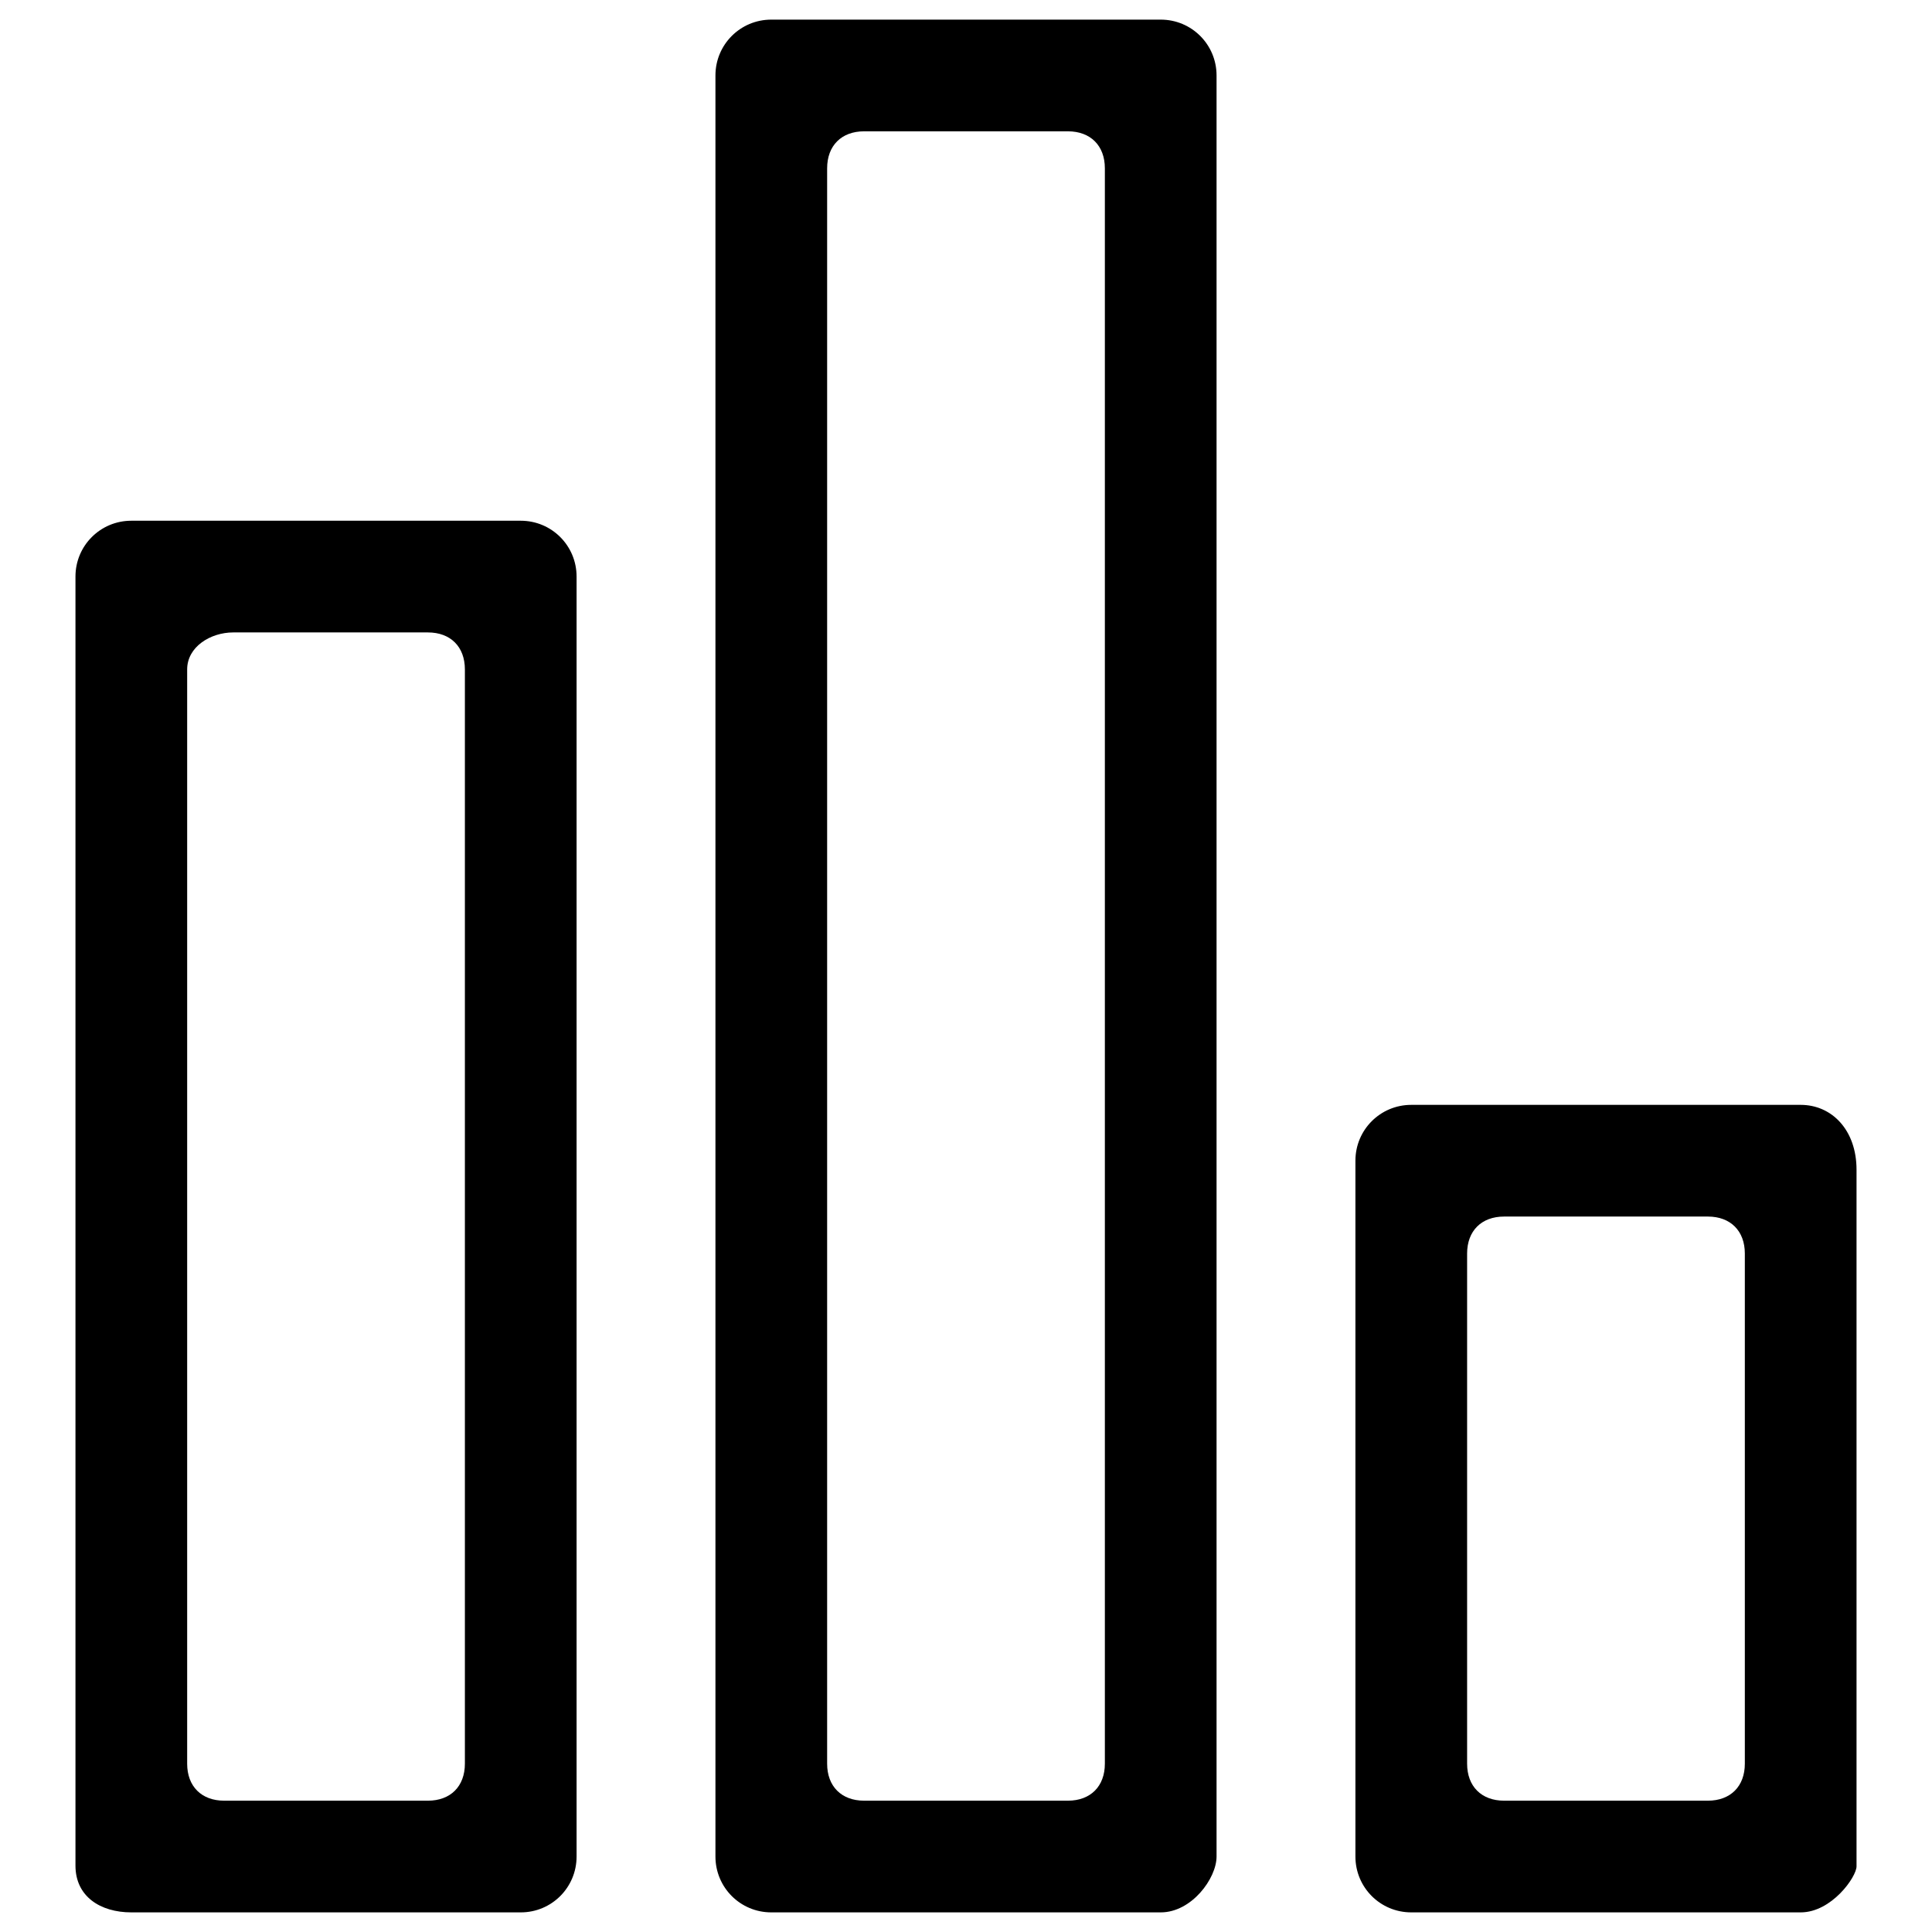<?xml version="1.0" encoding="utf-8"?>
<!-- Svg Vector Icons : http://www.onlinewebfonts.com/icon -->
<!DOCTYPE svg PUBLIC "-//W3C//DTD SVG 1.1//EN" "http://www.w3.org/Graphics/SVG/1.1/DTD/svg11.dtd">
<svg version="1.1" xmlns="http://www.w3.org/2000/svg" xmlns:xlink="http://www.w3.org/1999/xlink" x="0px" y="0px" viewBox="0 0 256 256" enable-background="new 0 0 256 256" xml:space="preserve">
<g><g><path fill="#000000" d="M153.8,2.6h-51.6c-4.1,0-7.4,3.3-7.4,7.4v236c0,4.1,3.3,7.4,7.4,7.4h51.6c4.1,0,7.4-4.5,7.4-7.4V10C161.2,5.9,157.9,2.6,153.8,2.6z M146.4,233.7c0,3-1.9,4.9-4.9,4.9h-27c-3,0-4.9-1.9-4.9-4.9V22.3c0-3,1.9-4.9,4.9-4.9h27c3,0,4.9,1.9,4.9,4.9V233.7z"/><path fill="#000000" d="M238.6,146.4H187c-4.1,0-7.4,3.3-7.4,7.4V246c0,4.1,3.3,7.4,7.4,7.4h51.6c4.1,0,7.4-4.7,7.4-6.1V155C246,149.7,242.7,146.4,238.6,146.4z M231.2,233.7c0,3-1.9,4.9-4.9,4.9h-27c-3,0-4.9-1.9-4.9-4.9v-67.6c0-3,1.9-4.9,4.9-4.9h27c3,0,4.9,1.9,4.9,4.9L231.2,233.7L231.2,233.7z"/><path fill="#000000" d="M69,69H17.4c-4.1,0-7.4,3.3-7.4,7.4v170.8c0,4.1,3.3,6.2,7.4,6.2H69c4.1,0,7.4-3.3,7.4-7.4V76.4C76.4,72.3,73.1,69,69,69z M61.6,233.7c0,3-1.9,4.9-4.9,4.9h-27c-3,0-4.9-1.9-4.9-4.9v-145c0-3,3.1-4.9,6.1-4.9h25.8c3,0,4.9,1.9,4.9,4.9L61.6,233.7L61.6,233.7z"/></g></g>
</svg>